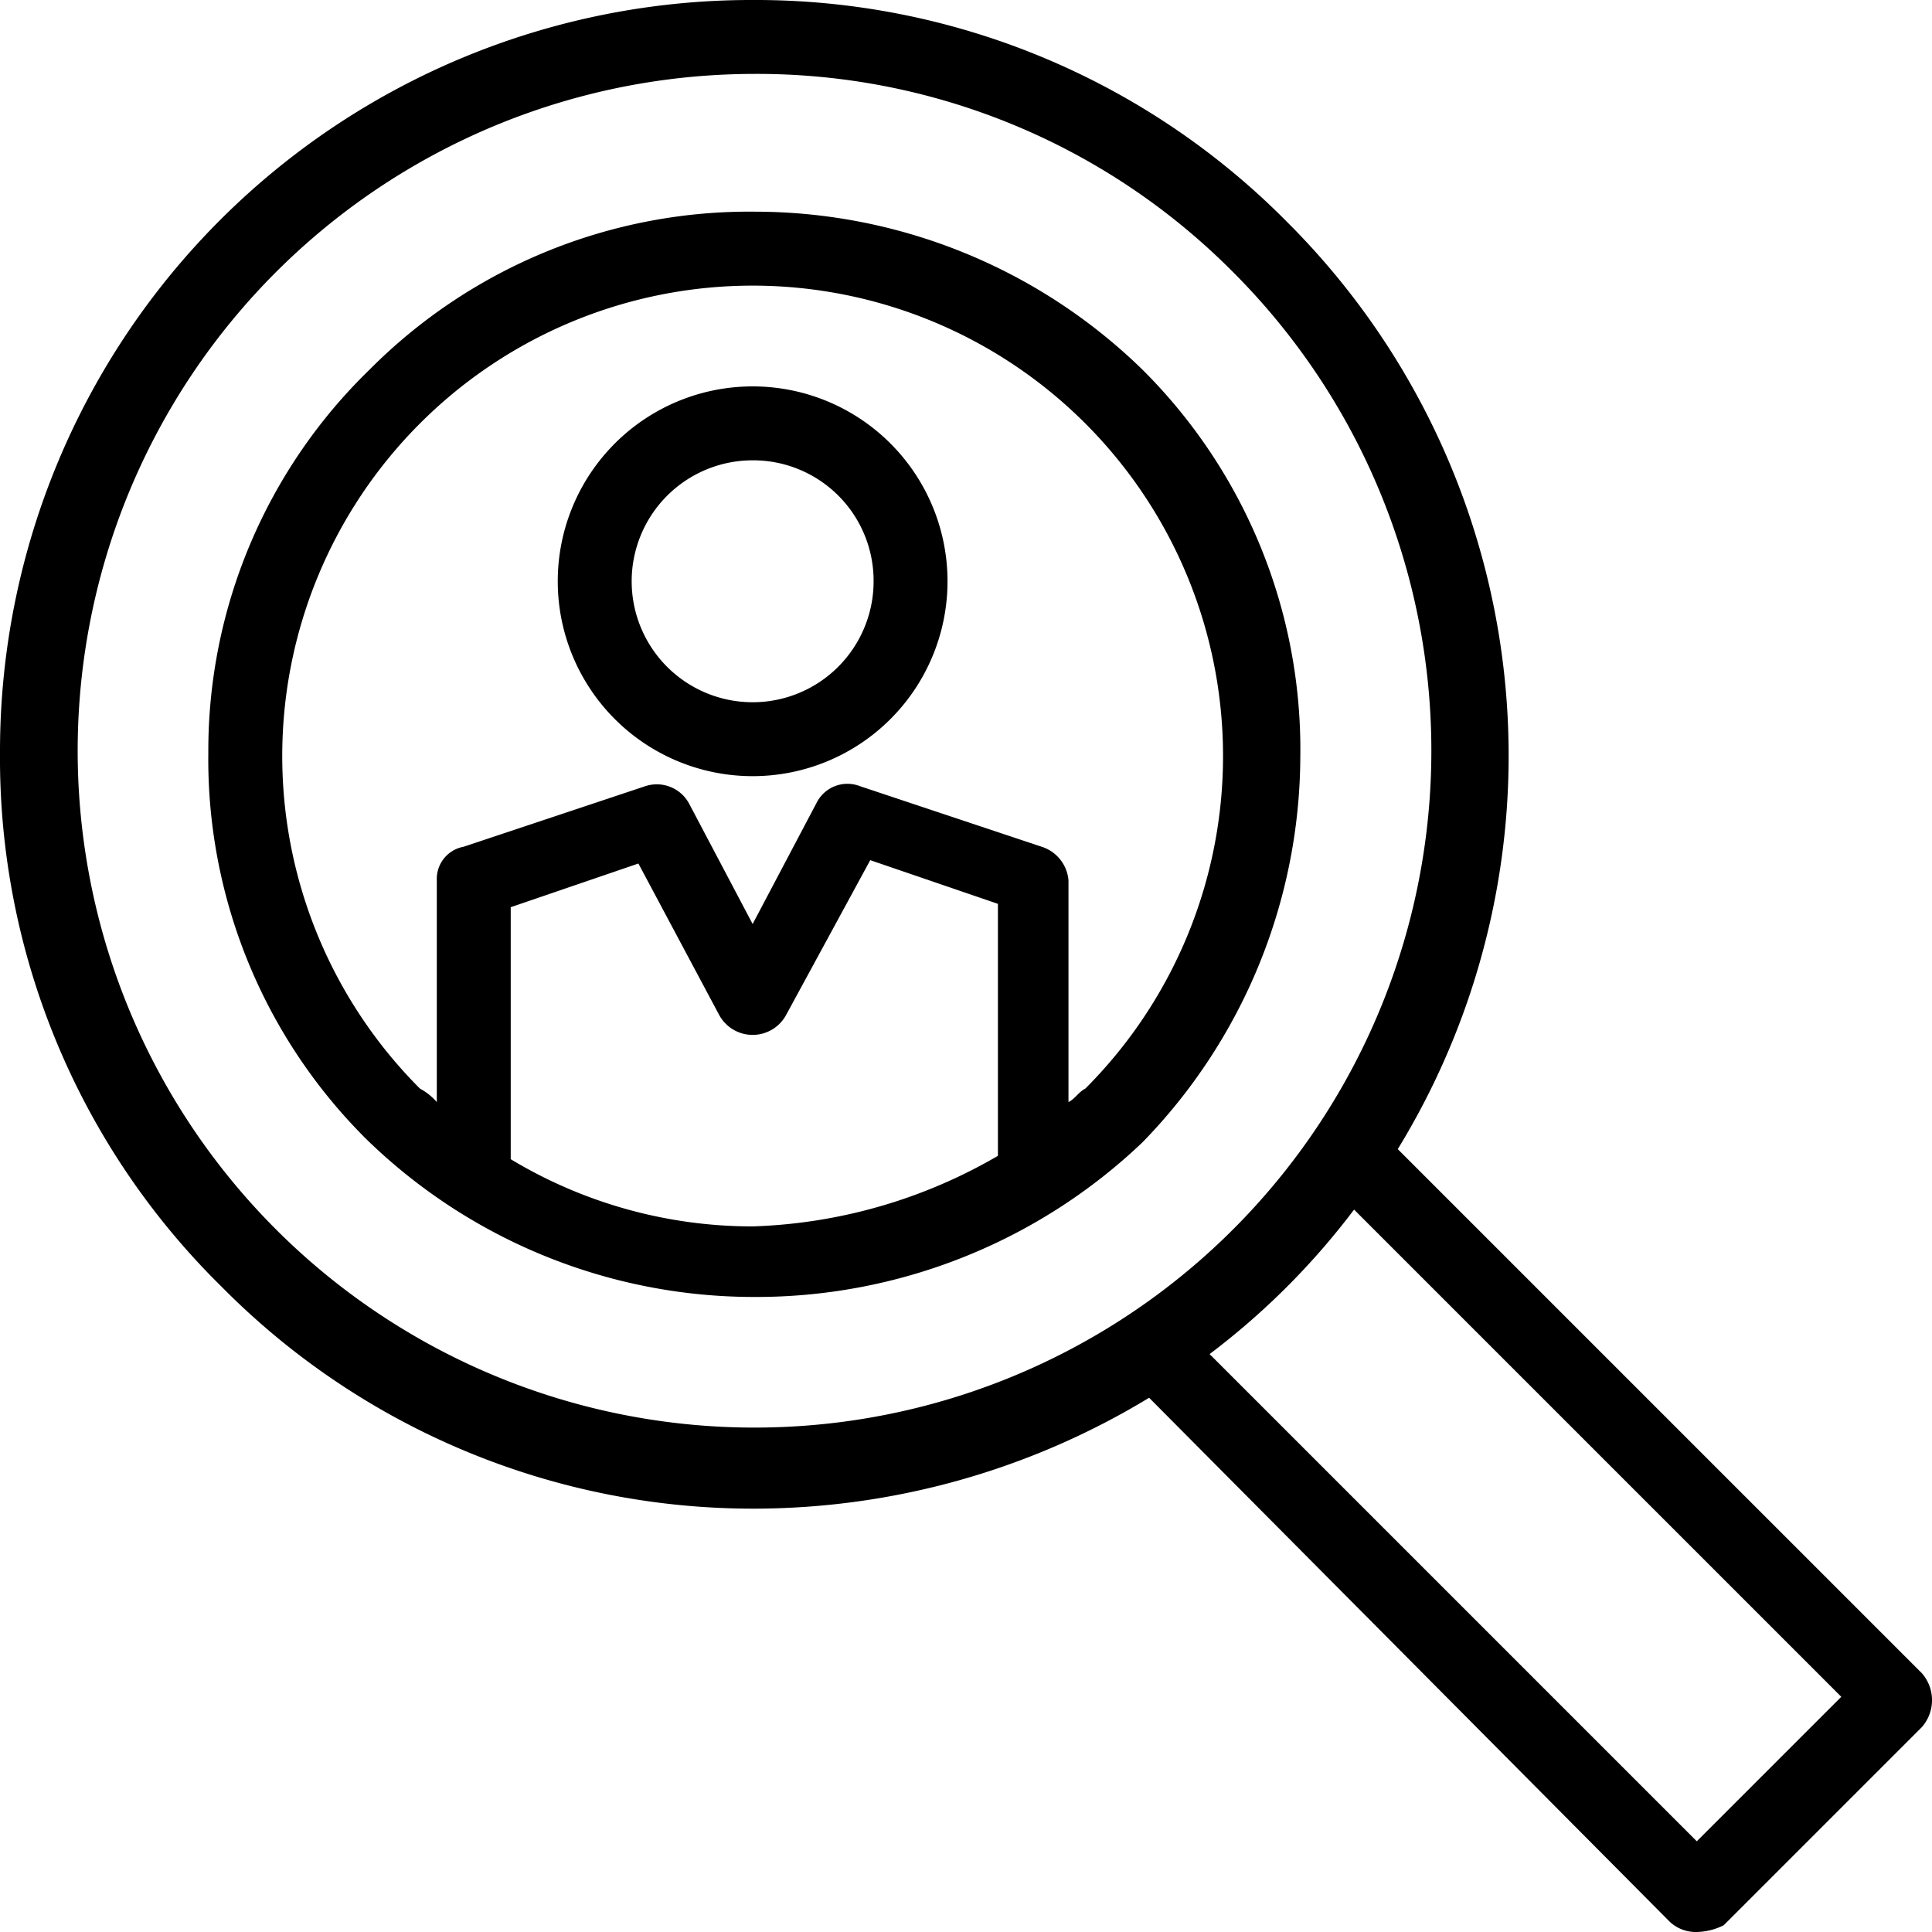 <svg xmlns="http://www.w3.org/2000/svg" viewBox="3121 1138 57.5 57.5">
  <path id="path-3" d="M22.4,2.2A20.144,20.144,0,1,0,36.7,8.1,19.949,19.949,0,0,0,22.4,2.2ZM36,40.3,50.5,54.8l4.3-4.3L40.3,36A21.9,21.9,0,0,1,36,40.3ZM50.5,57.5a1.135,1.135,0,0,1-.8-.3L34.2,41.6a22.692,22.692,0,0,1-11.7,3.3A22.235,22.235,0,0,1,6.6,38.3,22.067,22.067,0,0,1,0,22.4,22.363,22.363,0,0,1,22.4,0,22.235,22.235,0,0,1,38.3,6.6a22.427,22.427,0,0,1,3.3,27.6L57.2,49.8a1.215,1.215,0,0,1,0,1.6l-5.9,5.9a1.884,1.884,0,0,1-.8.2ZM22.4,38.6a16.529,16.529,0,0,1-11.5-4.7A15.935,15.935,0,0,1,6.2,22.4,15.8,15.8,0,0,1,11,11,15.935,15.935,0,0,1,22.5,6.3,16.529,16.529,0,0,1,34,11a15.935,15.935,0,0,1,4.7,11.5A16.529,16.529,0,0,1,34,34a16.671,16.671,0,0,1-11.6,4.6ZM13,32.8V26.2a.974.974,0,0,1,.8-1l5.4-1.8a1.093,1.093,0,0,1,1.3.5l1.9,3.6,1.9-3.6a1.027,1.027,0,0,1,1.3-.5L31,25.2a1.15,1.15,0,0,1,.8,1v6.6c.2-.1.3-.3.5-.4a14,14,0,1,0-19.8,0,1.756,1.756,0,0,1,.5.4Zm16.7,1.6V26.9l-3.8-1.3-2.5,4.6a1.133,1.133,0,0,1-2,0L19,25.7,15.2,27v7.5a13.945,13.945,0,0,0,7.2,2,15.455,15.455,0,0,0,7.3-2.1ZM22.4,13.7A3.6,3.6,0,1,0,26,17.3a3.585,3.585,0,0,0-3.6-3.6Zm0,9.4a5.8,5.8,0,1,1,5.8-5.8,5.8,5.8,0,0,1-5.8,5.8Z" transform="translate(3121 1138)"/>
</svg>

